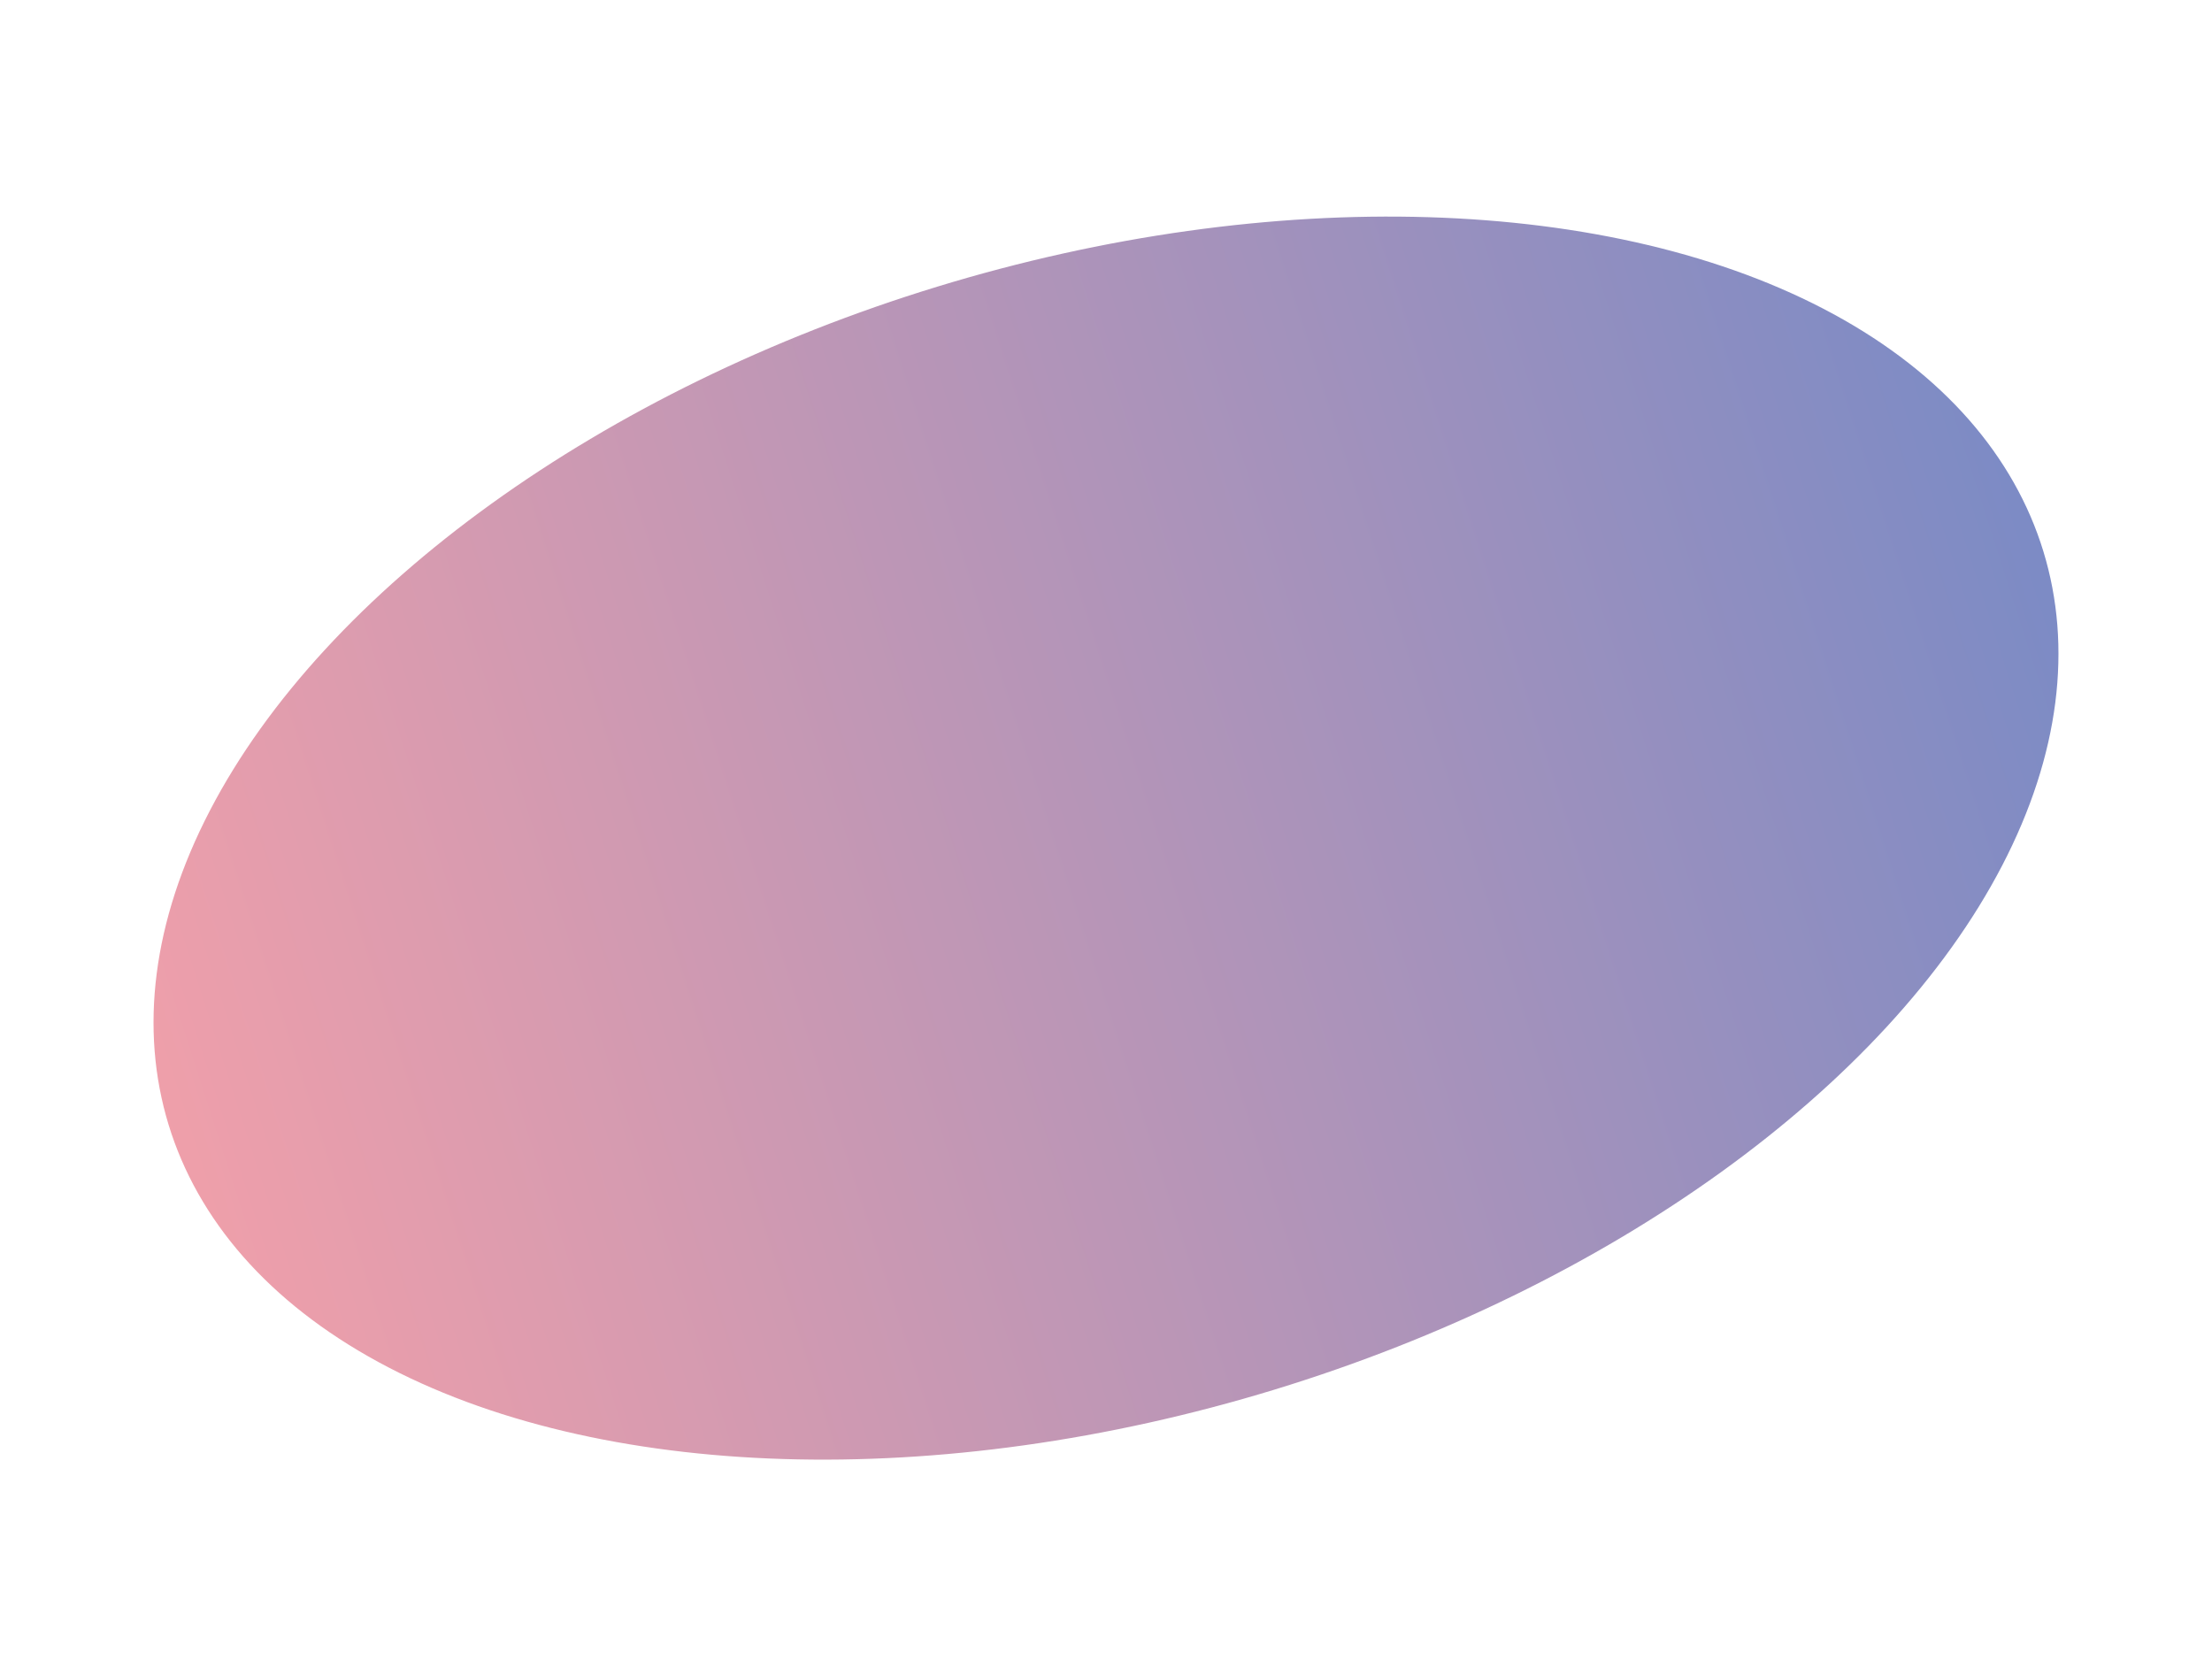 <svg xmlns="http://www.w3.org/2000/svg" xmlns:xlink="http://www.w3.org/1999/xlink" width="767.236" height="581.335" viewBox="0 0 767.236 581.335">
  <defs>
    <linearGradient id="linear-gradient" x1="0.5" y1="1" x2="0.5" gradientUnits="objectBoundingBox">
      <stop offset="0" stop-color="#7C8BC599"/>
      <stop offset="1" stop-color="#EF9FAA"/>
    </linearGradient>
  </defs>
  <ellipse id="楕円形_142" data-name="楕円形 142" cx="200" cy="340" rx="200" ry="340" transform="translate(116.949 581.335) rotate(-107)" fill="url(#linear-gradient)"/>
</svg>
